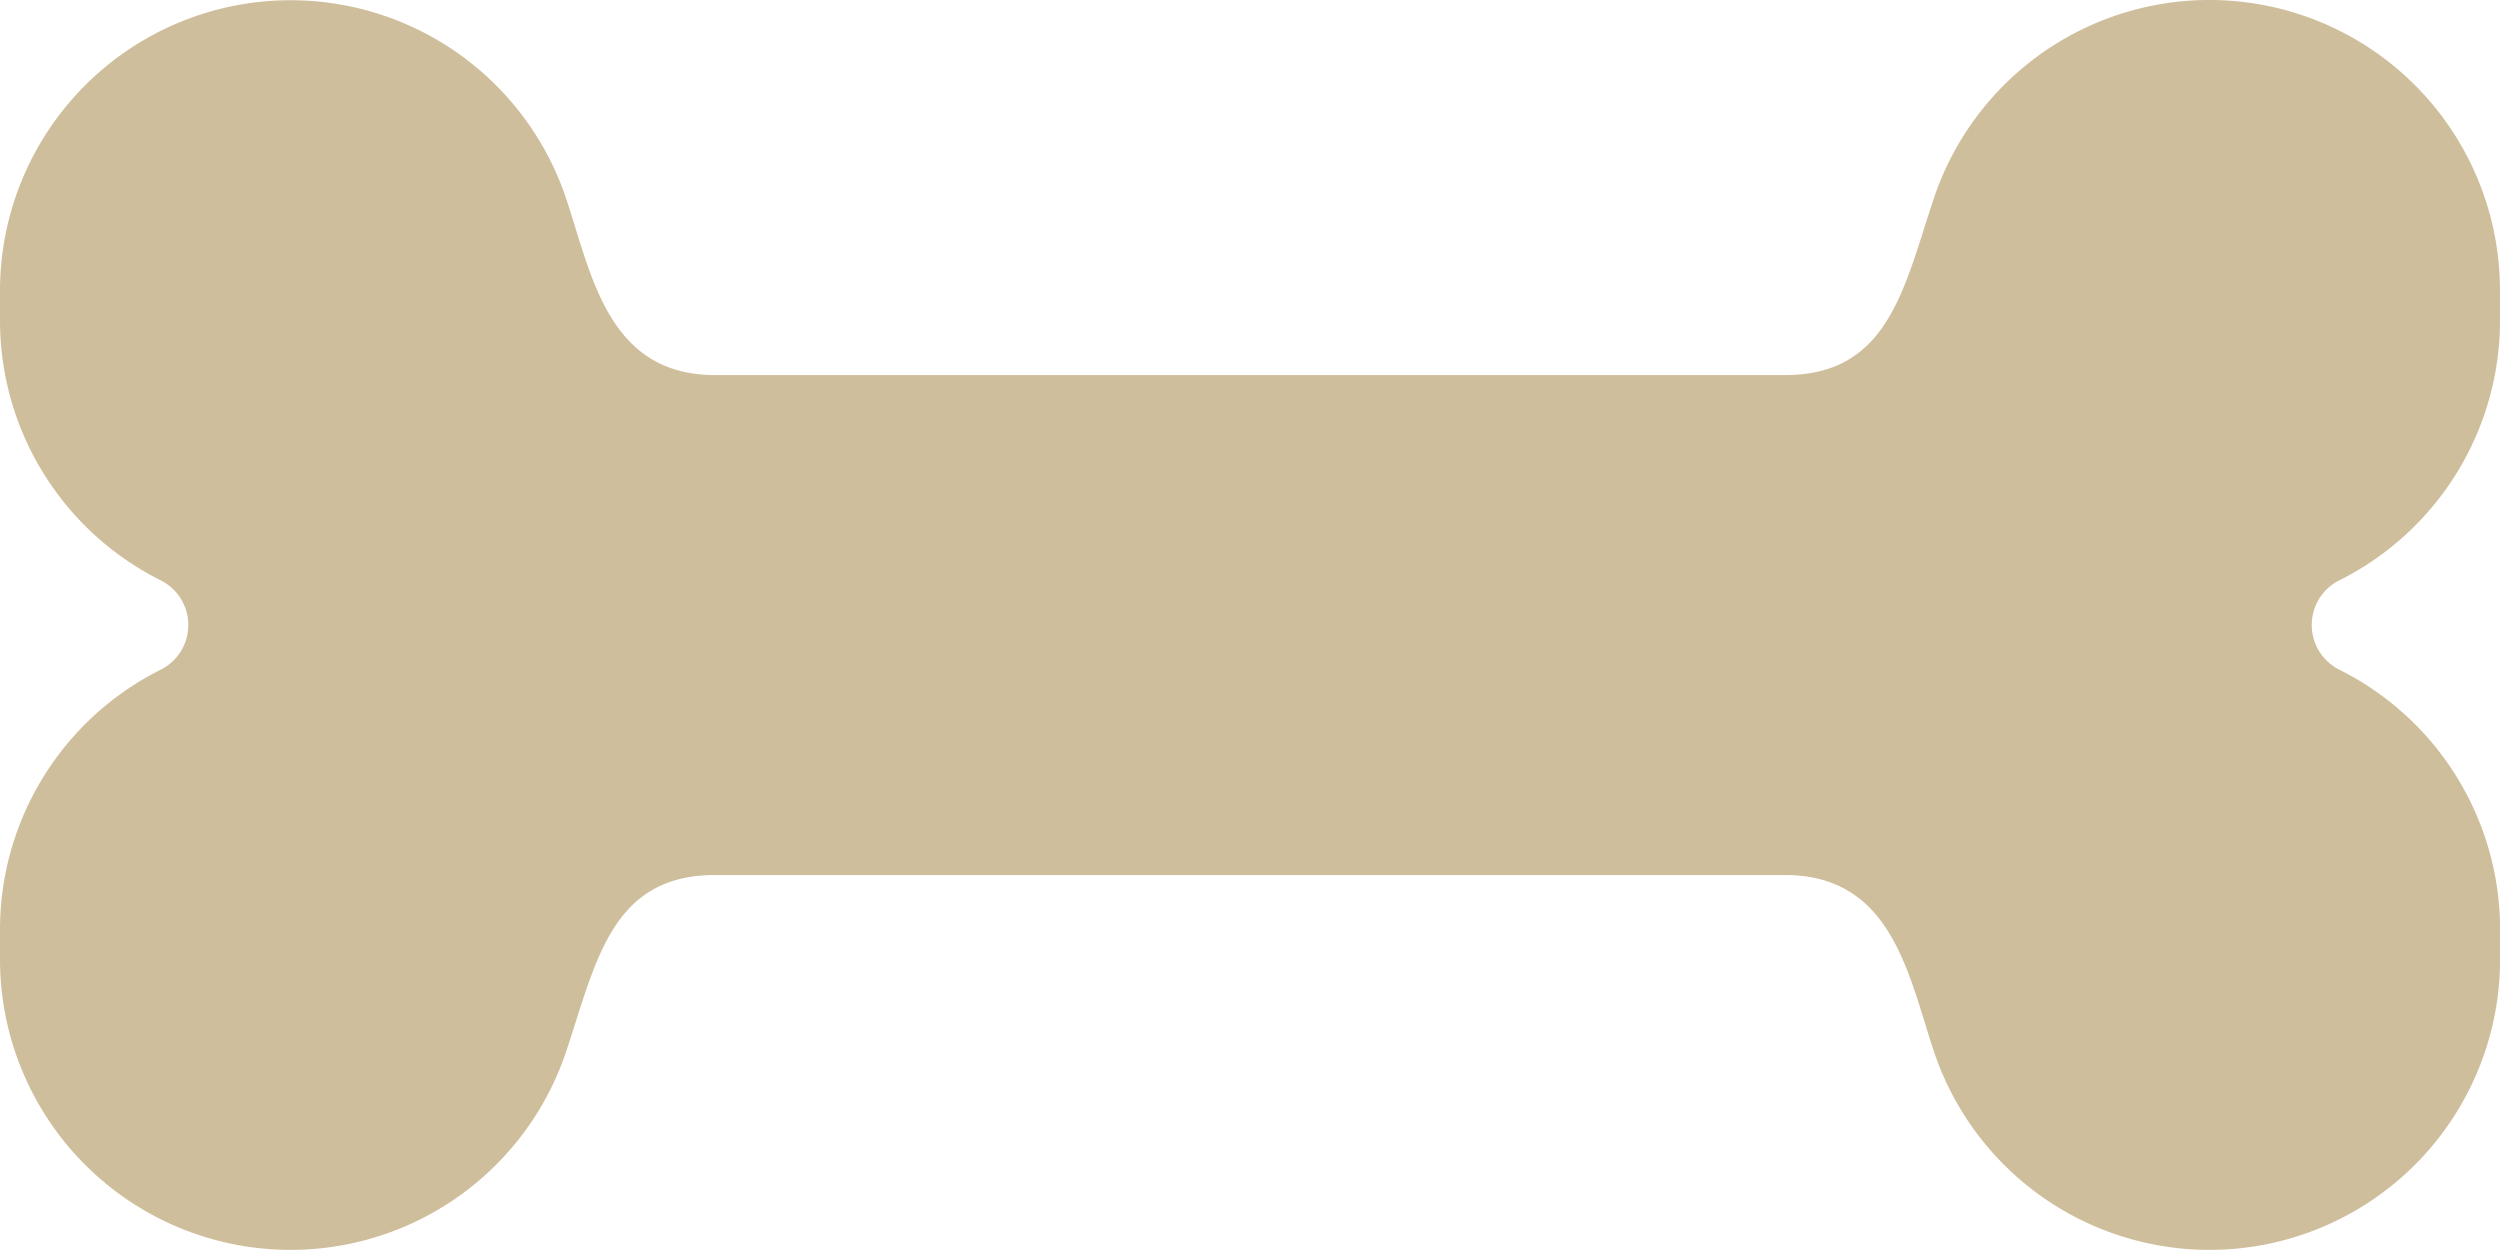 <svg xmlns="http://www.w3.org/2000/svg" width="32.073" height="16.036" viewBox="0 0 32.073 16.036"><path id="Icon_awesome-bone" data-name="Icon awesome-bone" d="M30.012,14.195a3.728,3.728,0,0,0,2.061-3.334v-.383A3.728,3.728,0,0,0,24.808,9.3c-.385,1.154-.581,2.262-1.91,2.262H9.174c-1.372,0-1.583-1.28-1.91-2.262A3.728,3.728,0,0,0,0,10.478v.383a3.728,3.728,0,0,0,2.061,3.334.641.641,0,0,1,0,1.147A3.728,3.728,0,0,0,0,18.676v.383a3.728,3.728,0,0,0,7.264,1.179c.385-1.154.581-2.262,1.91-2.262H22.9c1.372,0,1.583,1.28,1.91,2.262a3.728,3.728,0,0,0,7.264-1.179v-.383a3.727,3.727,0,0,0-2.061-3.334A.641.641,0,0,1,30.012,14.195Z" transform="translate(0 -6.75)" fill="#cfbe9c"></path></svg>